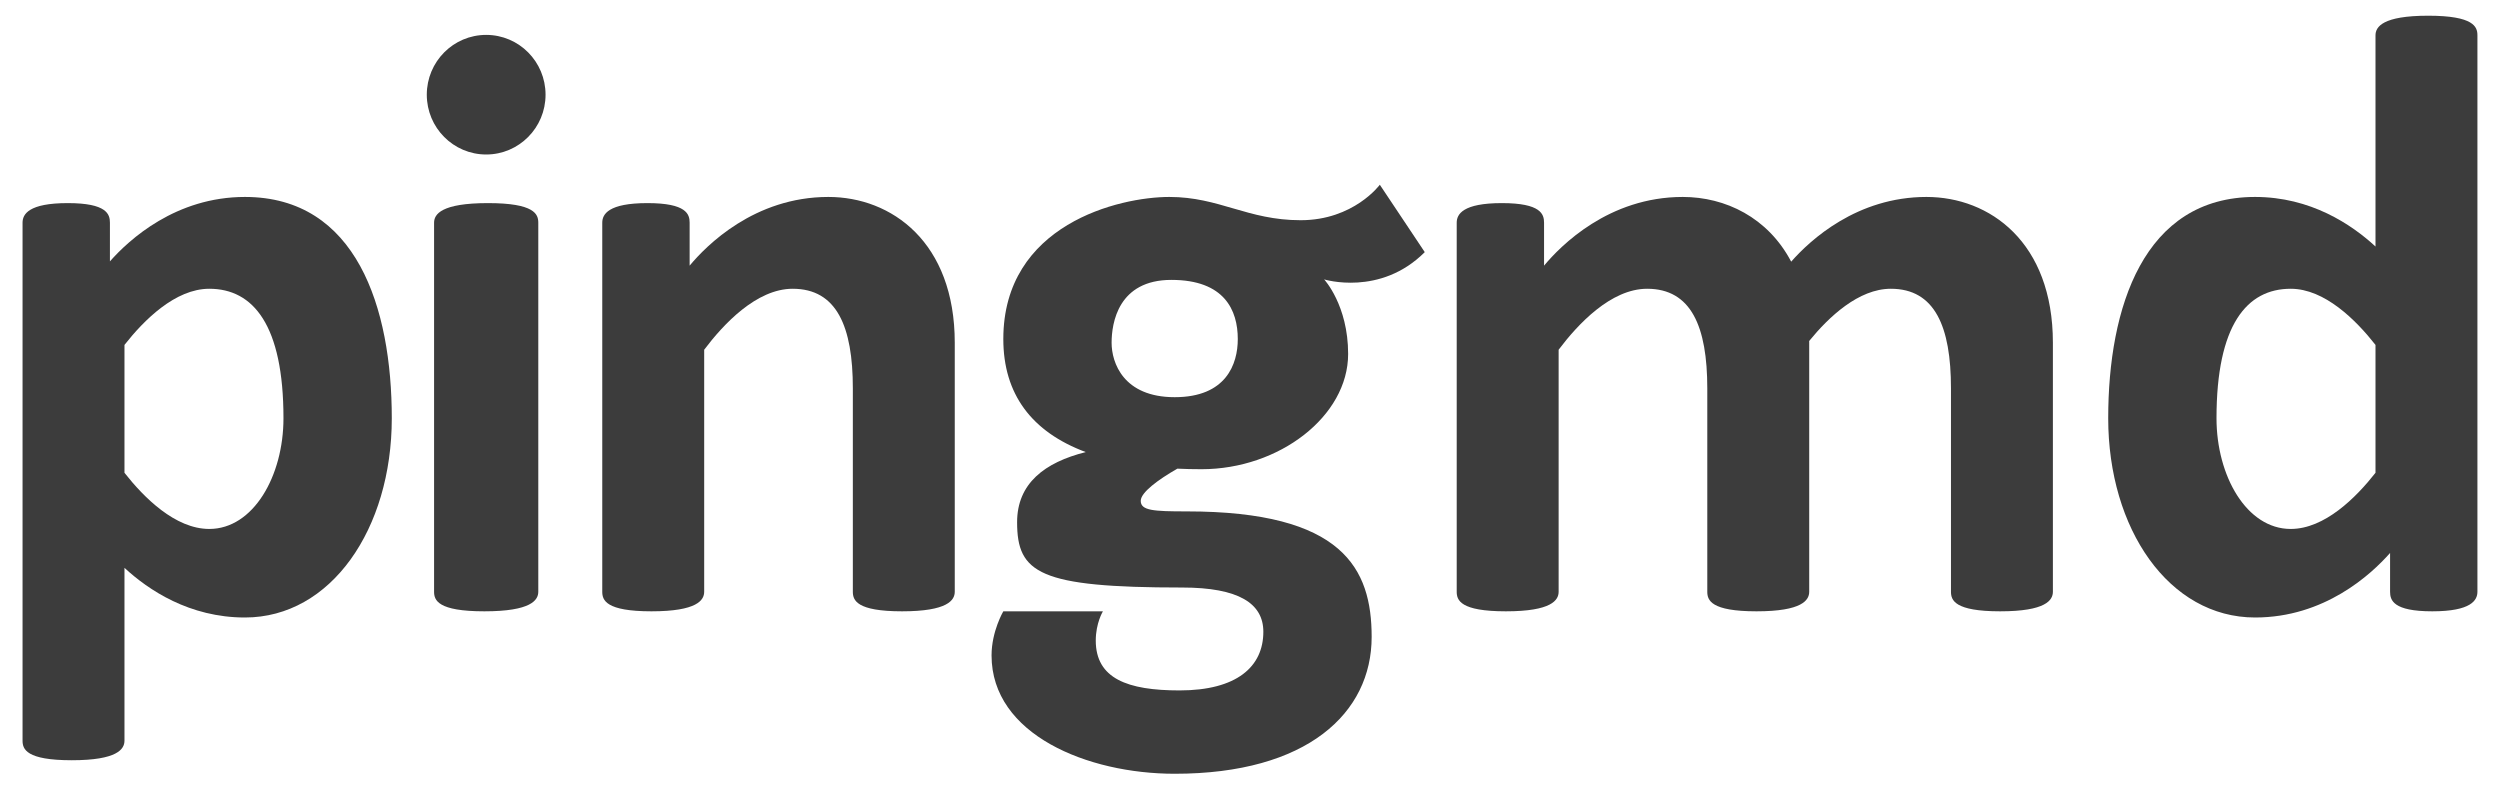 <?xml version="1.0" encoding="UTF-8"?>
<svg xmlns="http://www.w3.org/2000/svg" xmlns:xlink="http://www.w3.org/1999/xlink" width="95px" height="30px" viewBox="0 0 95 30" version="1.1">
  <!-- Generator: sketchtool 53.1 (72631) - https://sketchapp.com -->
  <title>2C2ADEC6-2765-44A8-8369-C103EB10DFB6</title>
  <desc>Created with sketchtool.</desc>
  <g id="Page-1" stroke="none" stroke-width="1" fill="none" fill-rule="evenodd">
    <g id="Homepage-Vector-Logos" transform="translate(-643, -168)" fill="#3C3C3C">
      <g id="Pingmd" transform="translate(611, 133)">
        <g transform="translate(32.857, 35.597)">
          <path d="M17.686,7.121 C15.911,7.121 15.638,7.546 15.638,7.865 L15.638,14.877 L15.638,21.889 C15.638,22.208 15.774,22.633 17.549,22.633 C19.325,22.633 19.598,22.208 19.598,21.889 L19.598,14.877 L19.598,7.865 C19.598,7.546 19.461,7.121 17.686,7.121" id="Fill-60"></path>
          <path d="M17.618,0.729 C16.371,0.729 15.361,1.746 15.361,3.002 C15.361,4.256 16.371,5.274 17.618,5.274 C18.864,5.274 19.874,4.256 19.874,3.002 C19.874,1.746 18.864,0.729 17.618,0.729" id="Fill-61"></path>
          <path d="M30.62,6.887 C27.807,6.887 25.98,8.738 25.349,9.498 L25.349,7.865 C25.349,7.546 25.234,7.121 23.746,7.121 C22.258,7.121 22.029,7.546 22.029,7.865 L22.029,10.288 L22.029,21.889 C22.029,22.208 22.163,22.633 23.899,22.633 C25.635,22.633 25.902,22.208 25.902,21.889 L25.902,12.693 C26.628,11.728 27.889,10.376 29.265,10.376 C30.94,10.376 31.551,11.813 31.551,14.159 L31.551,21.889 C31.551,22.208 31.685,22.633 33.421,22.633 C35.157,22.633 35.424,22.208 35.424,21.889 L35.424,12.429 C35.424,8.602 33.022,6.887 30.62,6.887" id="Fill-62"></path>
          <path d="M7.096,19.503 C5.804,19.503 4.614,18.313 3.873,17.369 L3.873,12.51 C4.614,11.566 5.804,10.376 7.096,10.376 C8.77,10.376 9.915,11.759 9.915,15.297 C9.915,17.491 8.77,19.503 7.096,19.503 M8.45,6.887 C5.823,6.887 4.056,8.502 3.32,9.335 L3.32,7.865 C3.32,7.546 3.205,7.121 1.717,7.121 C0.229,7.121 -9.59232693e-14,7.546 -9.59232693e-14,7.865 L-9.59232693e-14,12.223 L-9.59232693e-14,27.549 C-9.59232693e-14,27.867 0.134,28.292 1.87,28.292 C3.606,28.292 3.873,27.867 3.873,27.549 L3.873,20.981 C4.785,21.824 6.341,22.868 8.45,22.868 C11.721,22.868 14.031,19.503 14.031,15.297 C14.031,11.092 12.691,6.887 8.45,6.887" id="Fill-63"></path>
          <path d="M86.19,19.503 C84.516,19.503 83.37,17.491 83.37,15.297 C83.37,11.759 84.516,10.376 86.19,10.376 C87.481,10.376 88.671,11.566 89.412,12.51 L89.412,17.369 C88.671,18.313 87.481,19.503 86.19,19.503 L86.19,19.503 Z M93.285,0.744 C93.285,0.425 93.152,-7.10542736e-15 91.415,-7.10542736e-15 C89.68,-7.10542736e-15 89.412,0.425 89.412,0.744 L89.412,8.771 C88.5,7.929 86.945,6.887 84.836,6.887 C80.594,6.887 79.255,11.092 79.255,15.297 C79.255,19.503 81.565,22.868 84.836,22.868 C87.462,22.868 89.229,21.25 89.966,20.416 L89.966,21.889 C89.966,22.208 90.08,22.633 91.568,22.633 C93.056,22.633 93.285,22.208 93.285,21.889 L93.285,19.466 L93.285,0.744 Z" id="Fill-64"></path>
          <path d="M72.348,6.887 C69.71,6.887 67.939,8.516 67.208,9.346 C66.325,7.667 64.707,6.887 63.088,6.887 C60.276,6.887 58.449,8.738 57.817,9.498 L57.817,7.865 C57.817,7.546 57.703,7.121 56.215,7.121 C54.727,7.121 54.498,7.546 54.498,7.865 L54.498,10.288 L54.498,21.889 C54.498,22.208 54.631,22.633 56.367,22.633 C58.104,22.633 58.371,22.208 58.371,21.889 L58.371,12.693 C59.096,11.728 60.357,10.376 61.734,10.376 C63.409,10.376 64.02,11.813 64.02,14.159 L64.02,21.889 C64.02,22.208 64.154,22.633 65.89,22.633 C67.626,22.633 67.893,22.208 67.893,21.889 L67.893,12.429 C67.893,12.406 67.892,12.383 67.892,12.36 C68.638,11.445 69.77,10.376 70.994,10.376 C72.668,10.376 73.28,11.813 73.28,14.159 L73.28,21.889 C73.28,22.208 73.413,22.633 75.15,22.633 C76.886,22.633 77.153,22.208 77.153,21.889 L77.153,12.429 C77.153,8.602 74.751,6.887 72.348,6.887" id="Fill-65"></path>
          <path d="M43.782,14.496 C41.831,14.496 41.384,13.186 41.384,12.429 C41.384,11.671 41.637,10.039 43.656,10.039 C45.674,10.039 46.179,11.192 46.179,12.287 C46.179,13.245 45.733,14.496 43.782,14.496 M53.284,8.984 L51.576,6.423 C51.576,6.423 50.586,7.771 48.567,7.771 C46.548,7.771 45.48,6.887 43.578,6.887 C41.675,6.887 37.269,7.928 37.269,12.287 C37.269,14.376 38.343,15.815 40.402,16.582 C38.84,16.974 37.793,17.773 37.793,19.246 C37.793,21.182 38.628,21.729 44.063,21.729 C46.218,21.729 47.15,22.335 47.15,23.41 C47.15,24.739 46.14,25.639 43.966,25.639 C41.986,25.639 40.782,25.189 40.782,23.743 C40.782,23.078 41.054,22.633 41.054,22.633 L37.269,22.633 C37.269,22.633 36.822,23.391 36.822,24.309 C36.822,27.32 40.472,28.806 43.782,28.806 C48.819,28.806 51.266,26.499 51.266,23.606 C51.266,21.006 50.178,18.836 44.238,18.836 C42.976,18.836 42.491,18.806 42.491,18.435 C42.491,18.119 43.14,17.637 43.883,17.212 C44.179,17.226 44.485,17.233 44.801,17.233 C47.752,17.233 50.372,15.219 50.372,12.854 C50.372,10.999 49.46,10.02 49.46,10.02 C49.46,10.02 51.591,10.679 53.284,8.984" id="Fill-66"></path>
        </g>
      </g>
    </g>
  </g>
</svg>
